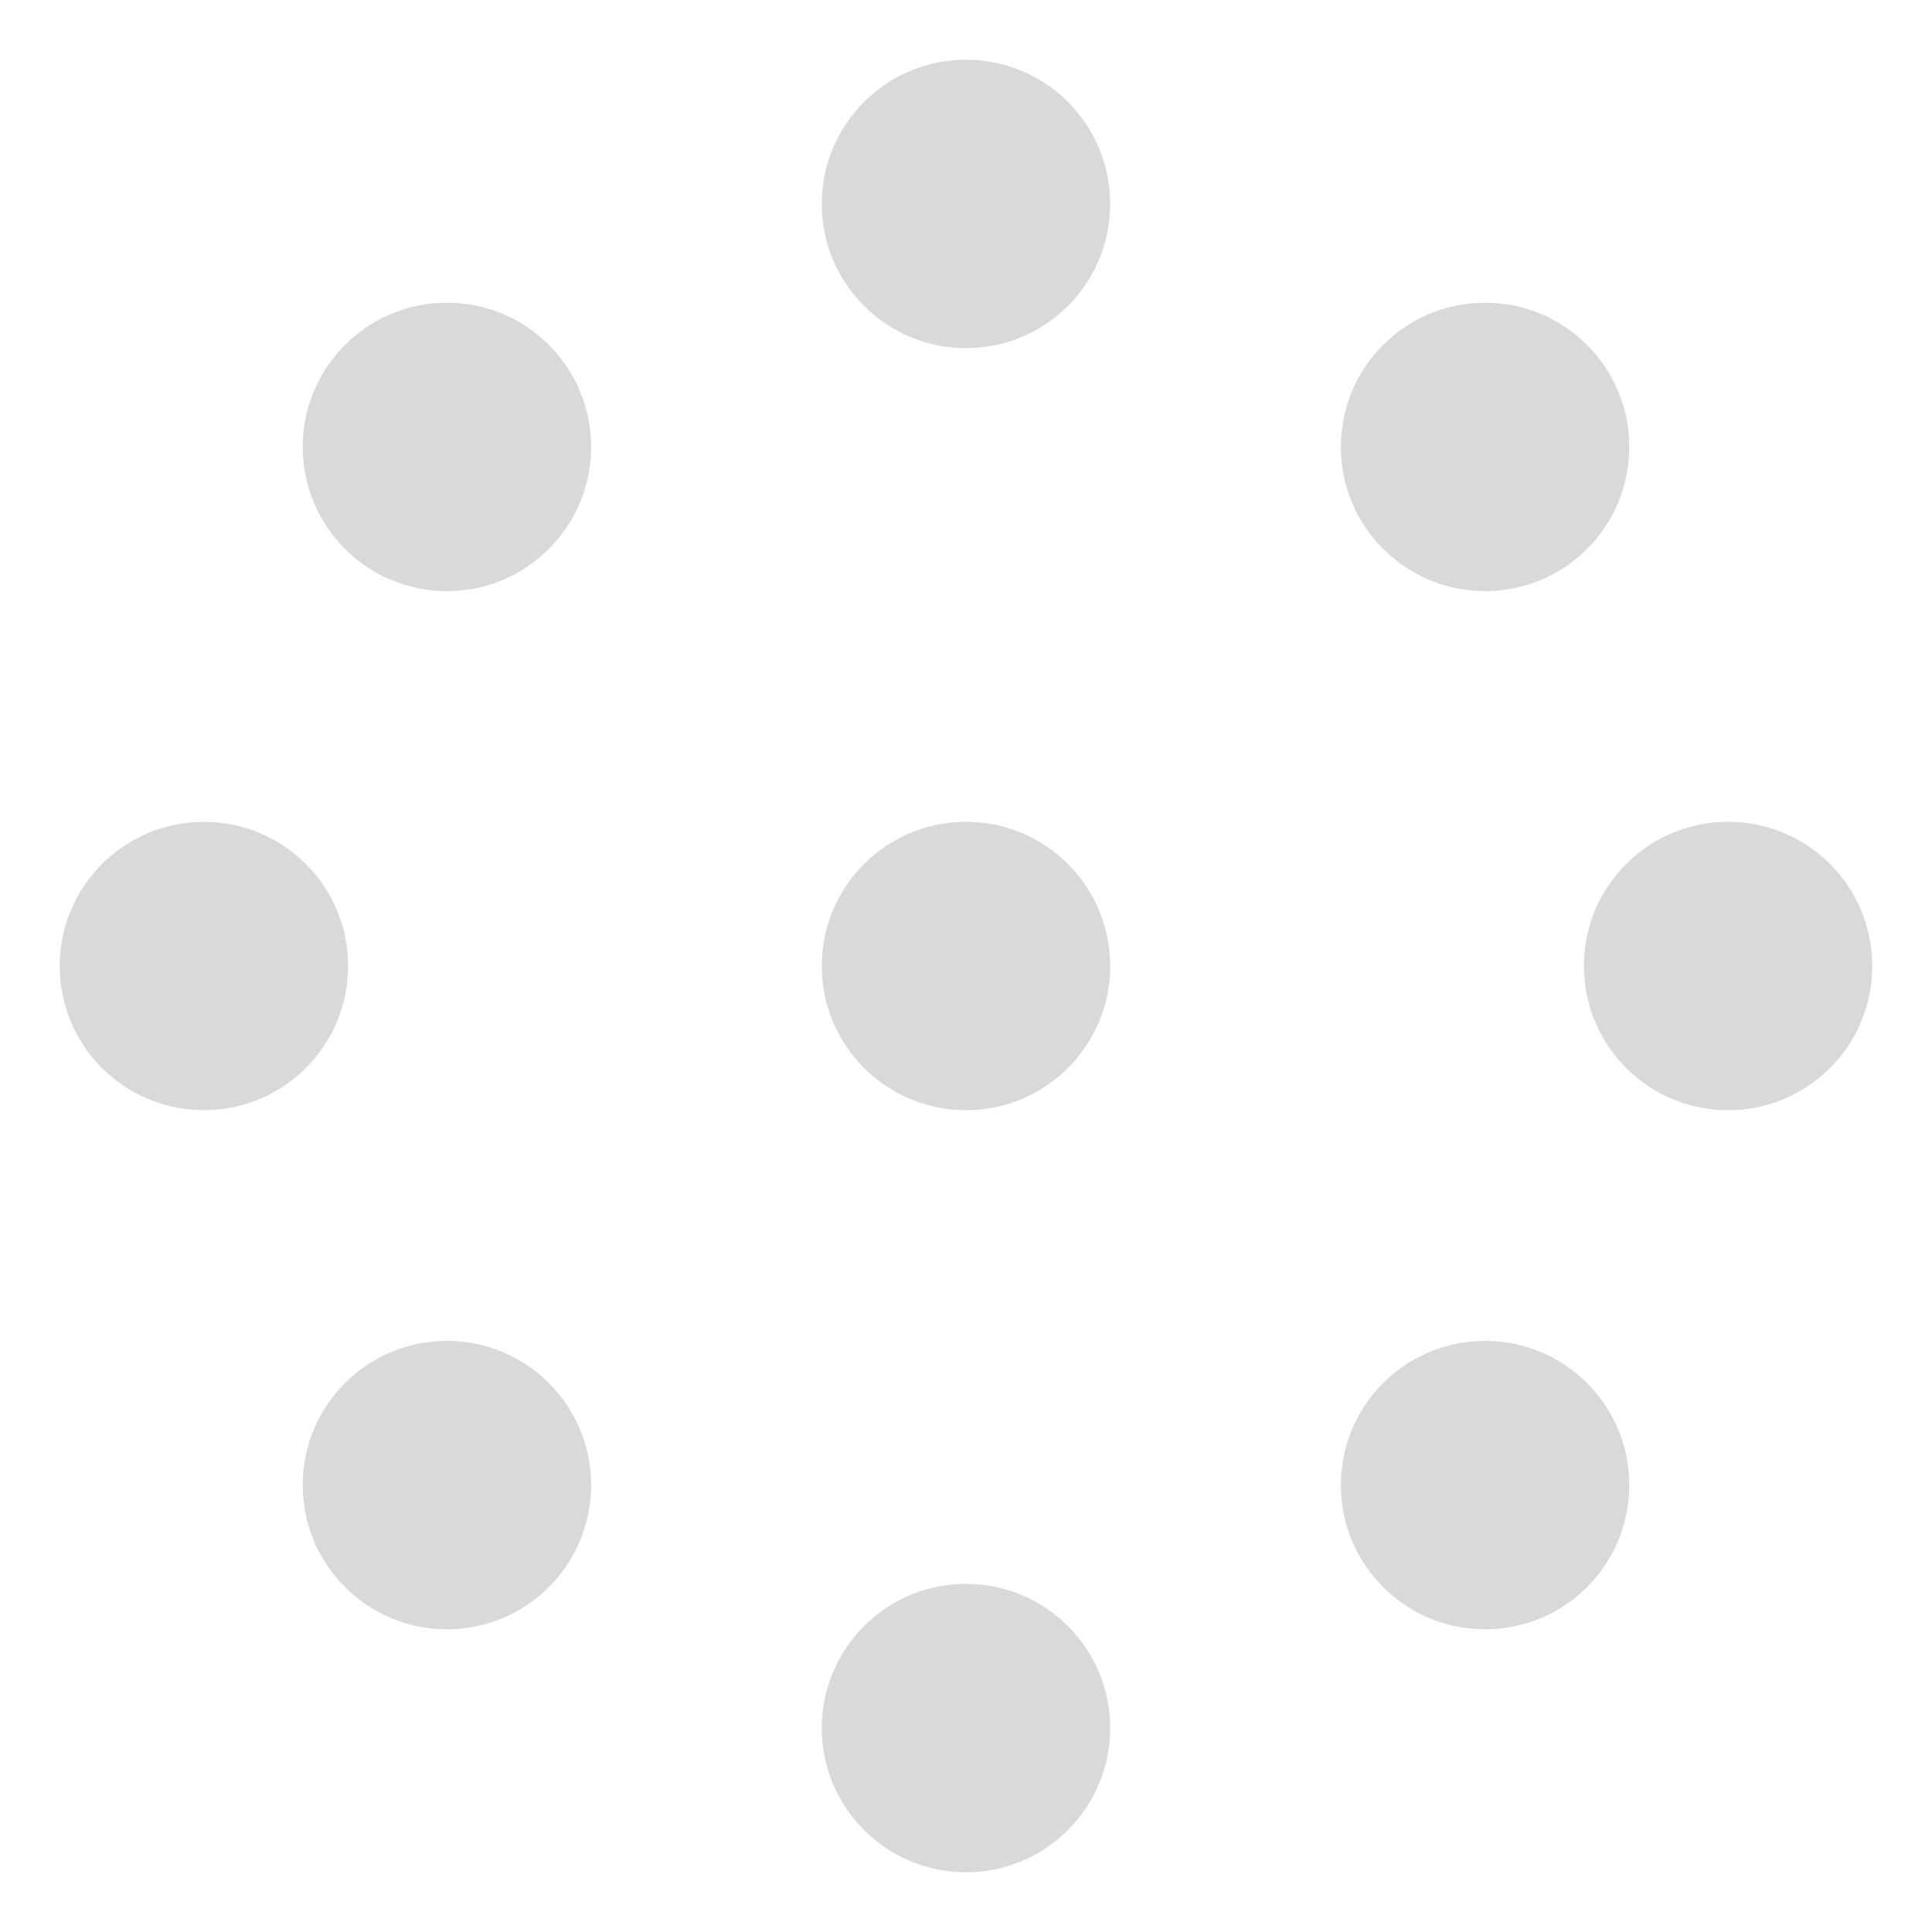 <svg width="34" height="34" viewBox="0 0 34 34" fill="none" xmlns="http://www.w3.org/2000/svg">
<g id="Group 2609412">
<ellipse id="Ellipse 34" cx="7.865" cy="7.865" rx="2.538" ry="2.538" fill="#D9D9D9"/>
<ellipse id="Ellipse 35" cx="7.865" cy="26.135" rx="2.538" ry="2.538" fill="#D9D9D9"/>
<ellipse id="Ellipse 36" cx="26.135" cy="26.135" rx="2.538" ry="2.538" fill="#D9D9D9"/>
<ellipse id="Ellipse 37" cx="26.135" cy="7.865" rx="2.538" ry="2.538" fill="#D9D9D9"/>
<circle id="Ellipse 39" cx="2.538" cy="2.538" r="2.538" transform="matrix(0.707 -0.707 0.707 0.707 0 17)" fill="#D9D9D9"/>
<circle id="Ellipse 40" cx="2.538" cy="2.538" r="2.538" transform="matrix(0.707 -0.707 0.707 0.707 13.411 30.411)" fill="#D9D9D9"/>
<circle id="Ellipse 41" cx="2.538" cy="2.538" r="2.538" transform="matrix(0.707 -0.707 0.707 0.707 26.823 17)" fill="#D9D9D9"/>
<circle id="Ellipse 42" cx="2.538" cy="2.538" r="2.538" transform="matrix(0.707 -0.707 0.707 0.707 13.411 3.589)" fill="#D9D9D9"/>
<ellipse id="Ellipse 38" cx="17" cy="17" rx="2.538" ry="2.538" fill="#D9D9D9"/>
</g>
</svg>
